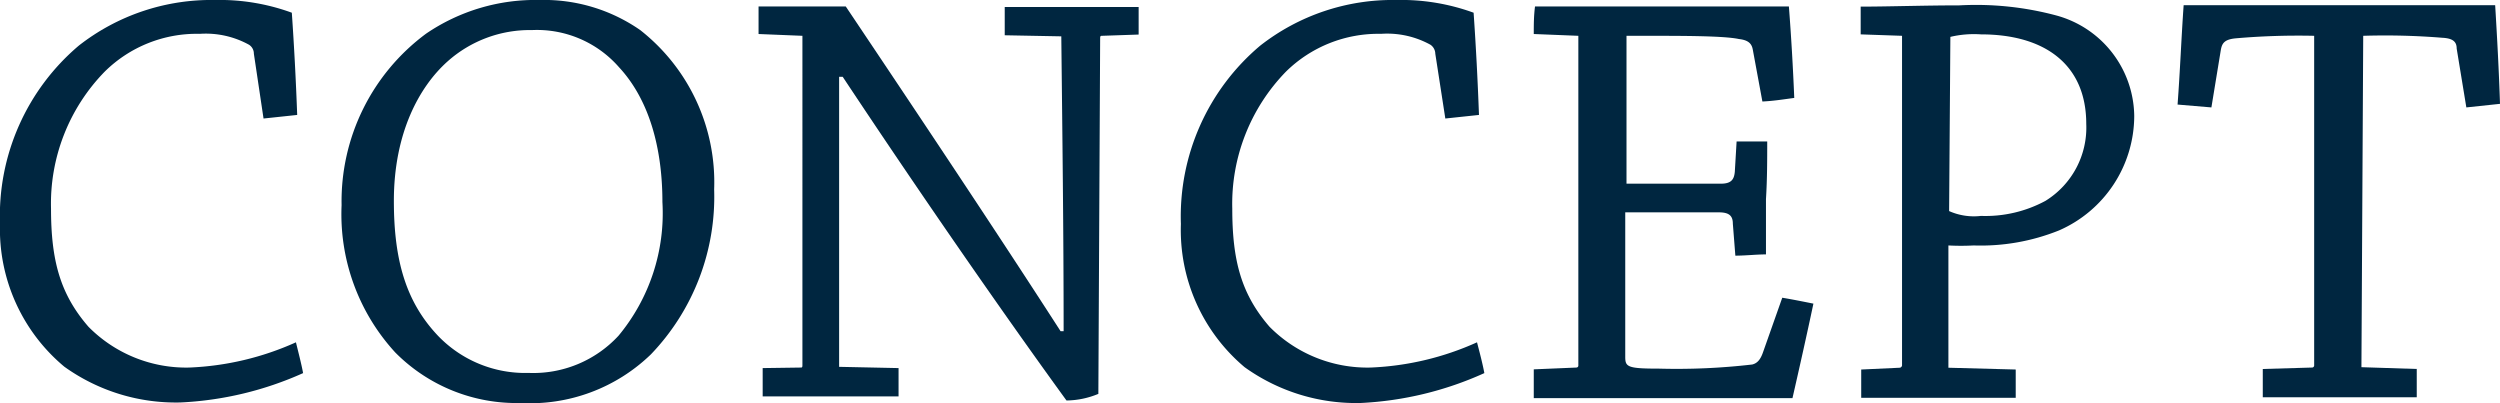 <svg xmlns="http://www.w3.org/2000/svg" viewBox="0 0 139.64 22.51"><defs><style>.cls-1{fill:#002640;}</style></defs><g id="レイヤー_2" data-name="レイヤー 2"><g id="背景"><path class="cls-1" d="M4.4,2.55A12,12,0,0,1,12,0a11.75,11.75,0,0,1,4.3.71c.13,1.88.23,3.79.3,5.71l-1.88.2L14.18,3a.59.59,0,0,0-.27-.5,5,5,0,0,0-2.75-.61A7.31,7.31,0,0,0,5.85,4a10.55,10.55,0,0,0-3,7.66c0,2.89.51,4.77,2.09,6.59a7.67,7.67,0,0,0,5.64,2.28,16.05,16.05,0,0,0,5.95-1.41c.13.54.3,1.18.4,1.72a18.85,18.85,0,0,1-6.85,1.64,10.69,10.69,0,0,1-6.49-2A10,10,0,0,1,0,12.5,12.46,12.46,0,0,1,4.4,2.55Z"/><path class="cls-1" d="M22.08,19.69a11.41,11.41,0,0,1-3-8.23A11.64,11.64,0,0,1,23.8,1.88,10.84,10.84,0,0,1,30.15,0a9.41,9.41,0,0,1,5.61,1.68,10.8,10.8,0,0,1,4.13,8.9,12.71,12.71,0,0,1-3.53,9.21,9.71,9.71,0,0,1-7.29,2.72A9.53,9.53,0,0,1,22.08,19.69Zm12.47-.94A10.71,10.71,0,0,0,37,11.29c0-3.09-.77-5.75-2.42-7.53a6.09,6.09,0,0,0-4.87-2.08A6.9,6.9,0,0,0,25,3.43c-1.58,1.41-3,4-3,7.79,0,3.33.68,5.65,2.46,7.53a6.75,6.75,0,0,0,5.07,2.08A6.48,6.48,0,0,0,34.55,18.75Z"/><path class="cls-1" d="M44.72,20.53c.07,0,.1,0,.1-.13V2l-2.45-.1c0-.5,0-1.07,0-1.54h4.87c3.83,5.71,8.34,12.46,12,18.14l.17,0c0-5.48-.07-11-.13-16.47l-3.16-.06c0-.51,0-1.08,0-1.58H63.6c0,.47,0,1,0,1.54L61.55,2c-.06,0-.1,0-.1.14L61.35,22a4.77,4.77,0,0,1-1.78.37c-3.49-4.8-8.13-11.49-12.5-18.08h-.2c0,5.41,0,10.79,0,16.2l3.32.07c0,.5,0,1.07,0,1.58h-4.4c-1.11,0-2.29,0-3.19,0,0-.5,0-1.08,0-1.58Z"/><path class="cls-1" d="M70.39,2.55A12,12,0,0,1,78,0a11.81,11.81,0,0,1,4.31.71c.13,1.88.23,3.79.3,5.71l-1.88.2L80.17,3a.62.62,0,0,0-.27-.5,5,5,0,0,0-2.76-.61A7.35,7.35,0,0,0,71.83,4a10.58,10.58,0,0,0-3,7.66c0,2.89.5,4.77,2.08,6.59a7.69,7.69,0,0,0,5.65,2.28,16,16,0,0,0,5.94-1.41c.14.54.31,1.18.41,1.72A18.94,18.94,0,0,1,76,22.51a10.69,10.69,0,0,1-6.48-2,10,10,0,0,1-3.56-8A12.46,12.46,0,0,1,70.39,2.55Z"/><path class="cls-1" d="M88.05,20.53a.11.11,0,0,0,.11-.1V2l-2.49-.1c0-.5,0-1,.07-1.54H97c1.41,0,2.18,0,2.92,0,.13,1.68.23,3.4.3,5.11-.54.07-1.14.17-1.78.2l-.54-2.92c-.06-.3-.23-.51-.77-.57C96.29,2,94,2,91.85,2h-1l0,8.26c1.88,0,3.46,0,5.27,0,.58,0,.74-.23.78-.67L97,7.9h1.71c0,1,0,2.11-.07,3.22v3.09c-.54,0-1.14.07-1.71.07l-.14-1.78c0-.47-.23-.64-.8-.64-1.51,0-3.23,0-5.21,0l0,8.06c0,.57.1.67,1.88.67a36.68,36.68,0,0,0,5.21-.23c.3-.07.47-.3.6-.67l1.08-3.06c.6.1,1.24.23,1.74.33-.37,1.75-.77,3.53-1.17,5.28-1.55,0-5.92,0-10.45,0-1.41,0-2.76,0-4,0V20.63Z"/><path class="cls-1" d="M103.93,1.92c0-.51,0-1,0-1.55,1.54,0,3.56-.07,5.51-.07a17.32,17.32,0,0,1,5.44.57,5.89,5.89,0,0,1,4.33,5.61,7,7,0,0,1-4.2,6.39,11.72,11.72,0,0,1-4.77.84,13.34,13.34,0,0,1-1.41,0l0,6.83,3.76.1c0,.5,0,1.07,0,1.58h-5c-1.17,0-2.48,0-3.63,0,0-.54,0-1.08,0-1.58l2.15-.1c.06,0,.13-.07.13-.13V2Zm4.94,9.87a3.4,3.4,0,0,0,1.78.27,7.05,7.05,0,0,0,3.6-.84,4.81,4.81,0,0,0,2.28-4.3c0-3.32-2.32-5-5.88-5a5.68,5.68,0,0,0-1.71.14Z"/><path class="cls-1" d="M129.13,20.53a.12.12,0,0,0,.13-.13V2a40.32,40.32,0,0,0-4.37.14c-.64.06-.77.27-.84.63L123.52,6l-1.89-.16c.14-1.85.21-3.73.34-5.55.64,0,1.75,0,3.09,0h11.39c1.38,0,2.19,0,2.92,0,.11,1.82.21,3.66.27,5.51l-1.88.2-.54-3.29c0-.37-.2-.57-.8-.6A39.52,39.52,0,0,0,132,2l-.1,18.51,3.09.1c0,.47,0,1.08,0,1.58l-4.23,0-4.37,0c0-.54,0-1.08,0-1.58Z"/></g></g></svg>